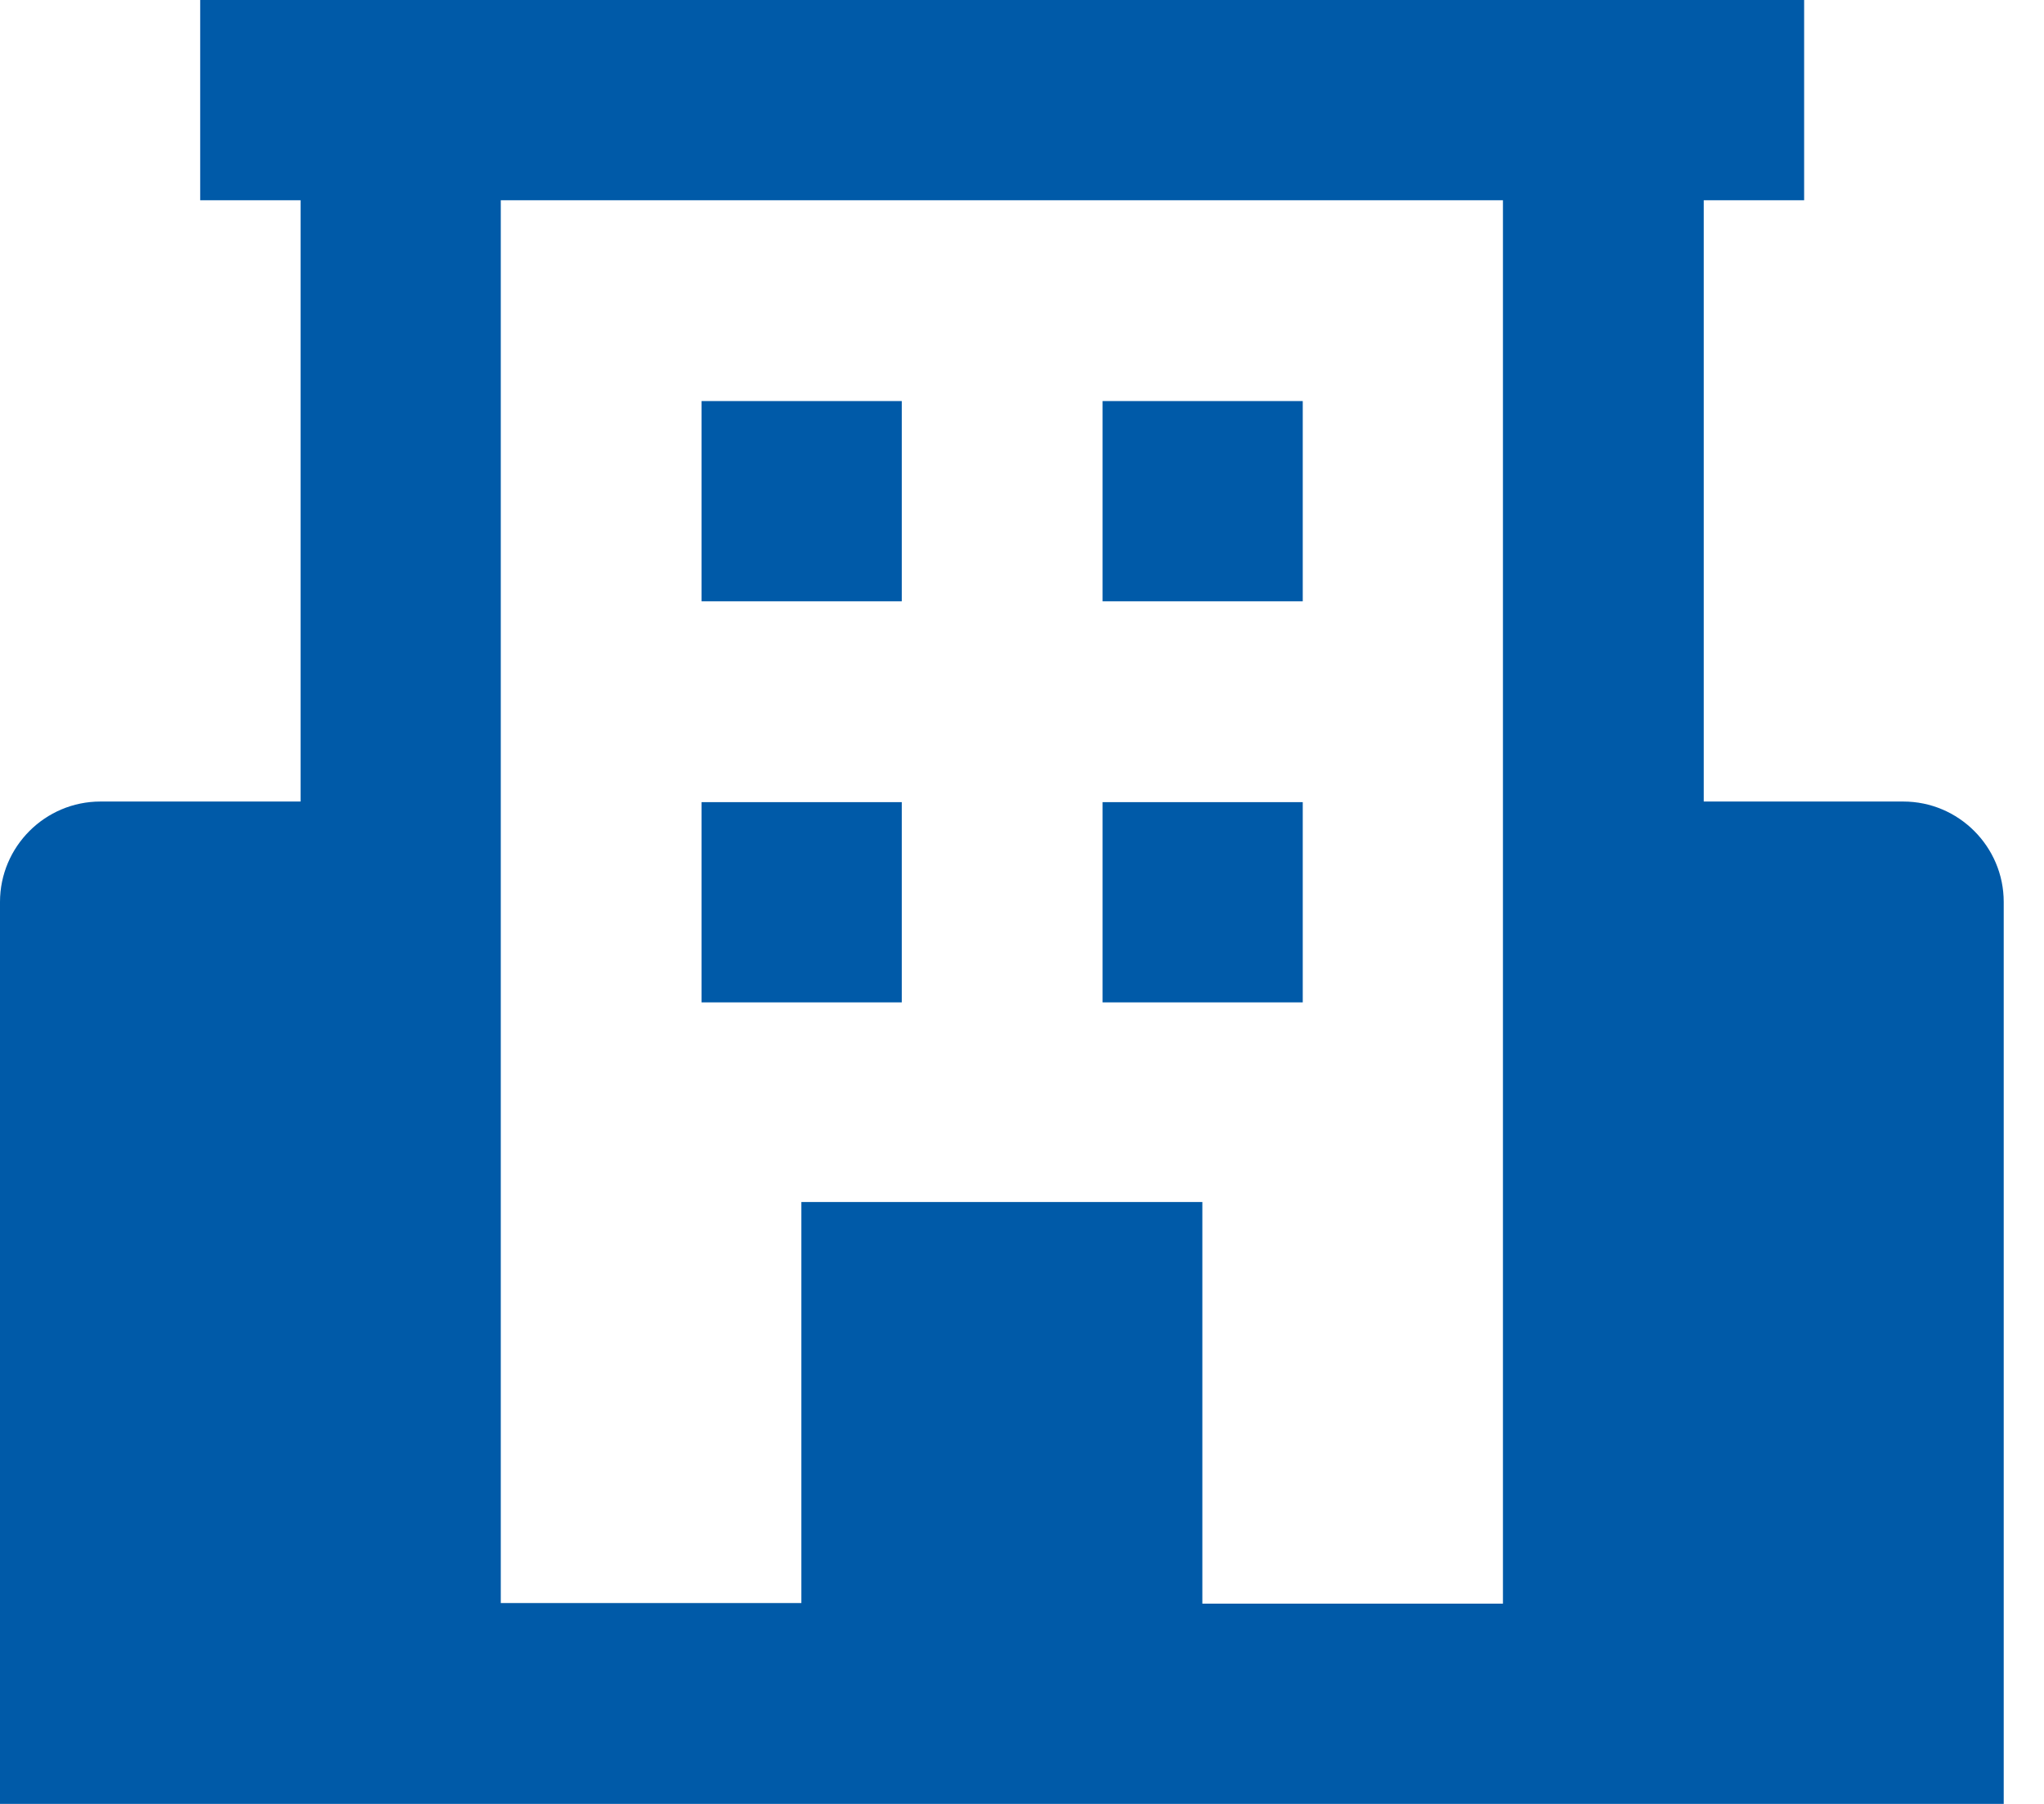 <svg width="34" height="30" viewBox="0 0 34 30" fill="none" xmlns="http://www.w3.org/2000/svg">
<g clip-path="url(#clip0_4562_28449)">
<path d="M31.67 13.33H28.34V3.33H30.01V0H3.33V3.33H5V13.33H1.67C0.75 13.33 0 14.08 0 15V30H33.33V15C33.33 14.08 32.58 13.33 31.66 13.33H31.67ZM20 26.66V19.99H13.33V26.66H8.33V3.33H25V26.67H20V26.66Z" fill="#005AA8"/>
<path d="M11.67 6.67H15V10H11.67V6.67ZM18.34 6.67H21.67V10H18.34V6.67ZM11.67 13.34H15V16.67H11.67V13.34ZM18.34 13.34H21.67V16.67H18.34V13.34Z" fill="#005AA8"/>
</g>
<defs>
<clipPath id="clip0_4562_28449">
<rect width="33.33" height="30" fill="white"/>
</clipPath>
</defs>
</svg>

